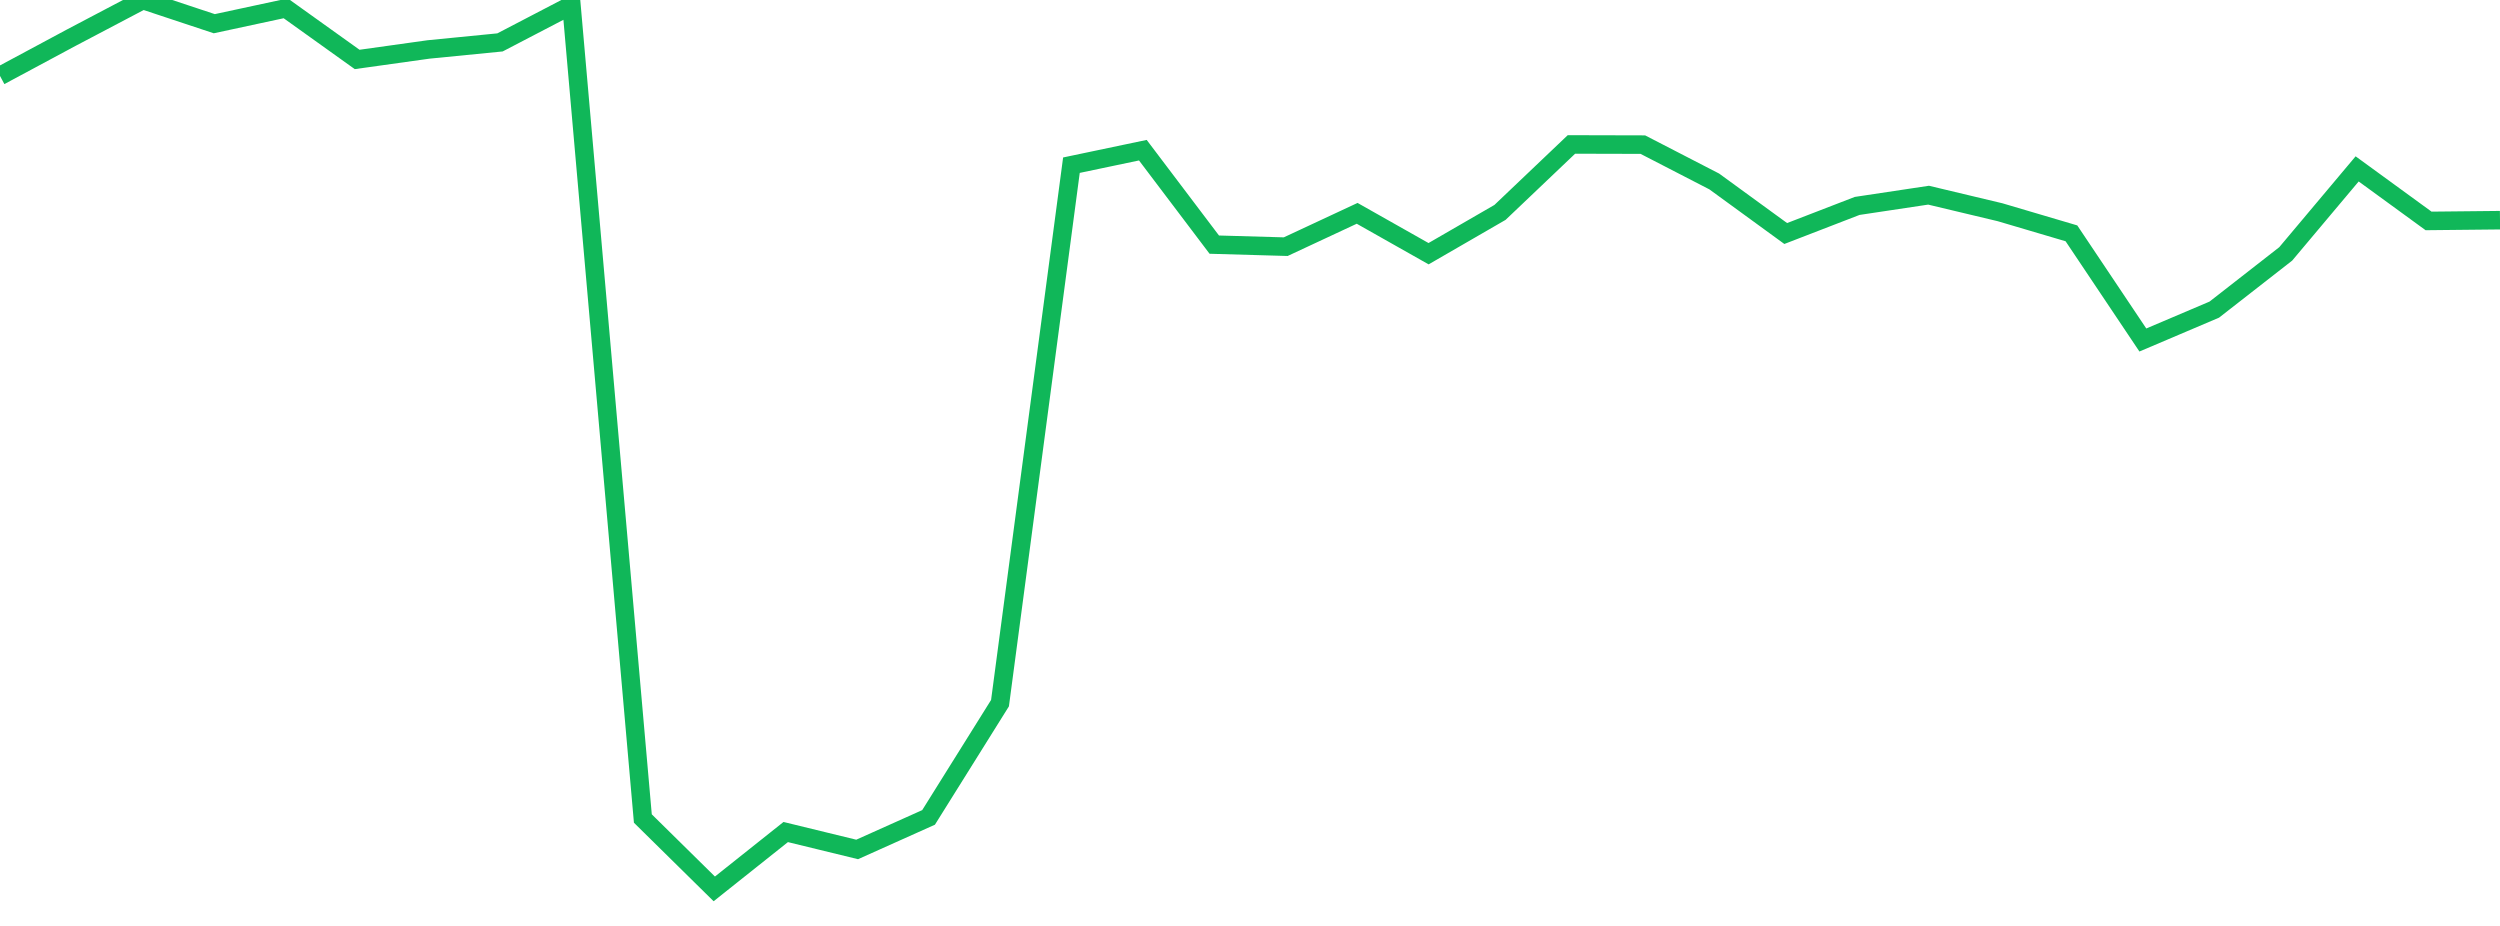 <?xml version="1.0" standalone="no"?>
<!DOCTYPE svg PUBLIC "-//W3C//DTD SVG 1.1//EN" "http://www.w3.org/Graphics/SVG/1.1/DTD/svg11.dtd">
<svg width="135" height="50" viewBox="0 0 135 50" preserveAspectRatio="none" class="sparkline" xmlns="http://www.w3.org/2000/svg"
xmlns:xlink="http://www.w3.org/1999/xlink"><path  class="sparkline--line" d="M 0 4.1 L 0 4.1 L 3.857 2.03 L 7.714 0 L 11.571 1.28 L 15.429 0.45 L 19.286 3.21 L 23.143 2.67 L 27 2.29 L 30.857 0.28 L 34.714 44.2 L 38.571 48 L 42.429 44.93 L 46.286 45.87 L 50.143 44.14 L 54 37.97 L 57.857 8.92 L 61.714 8.11 L 65.571 13.21 L 69.429 13.32 L 73.286 11.52 L 77.143 13.7 L 81 11.47 L 84.857 7.8 L 88.714 7.81 L 92.571 9.8 L 96.429 12.61 L 100.286 11.12 L 104.143 10.54 L 108 11.46 L 111.857 12.6 L 115.714 18.36 L 119.571 16.72 L 123.429 13.71 L 127.286 9.12 L 131.143 11.93 L 135 11.89" fill="none" stroke-width="1" stroke="#10b759"></path></svg>